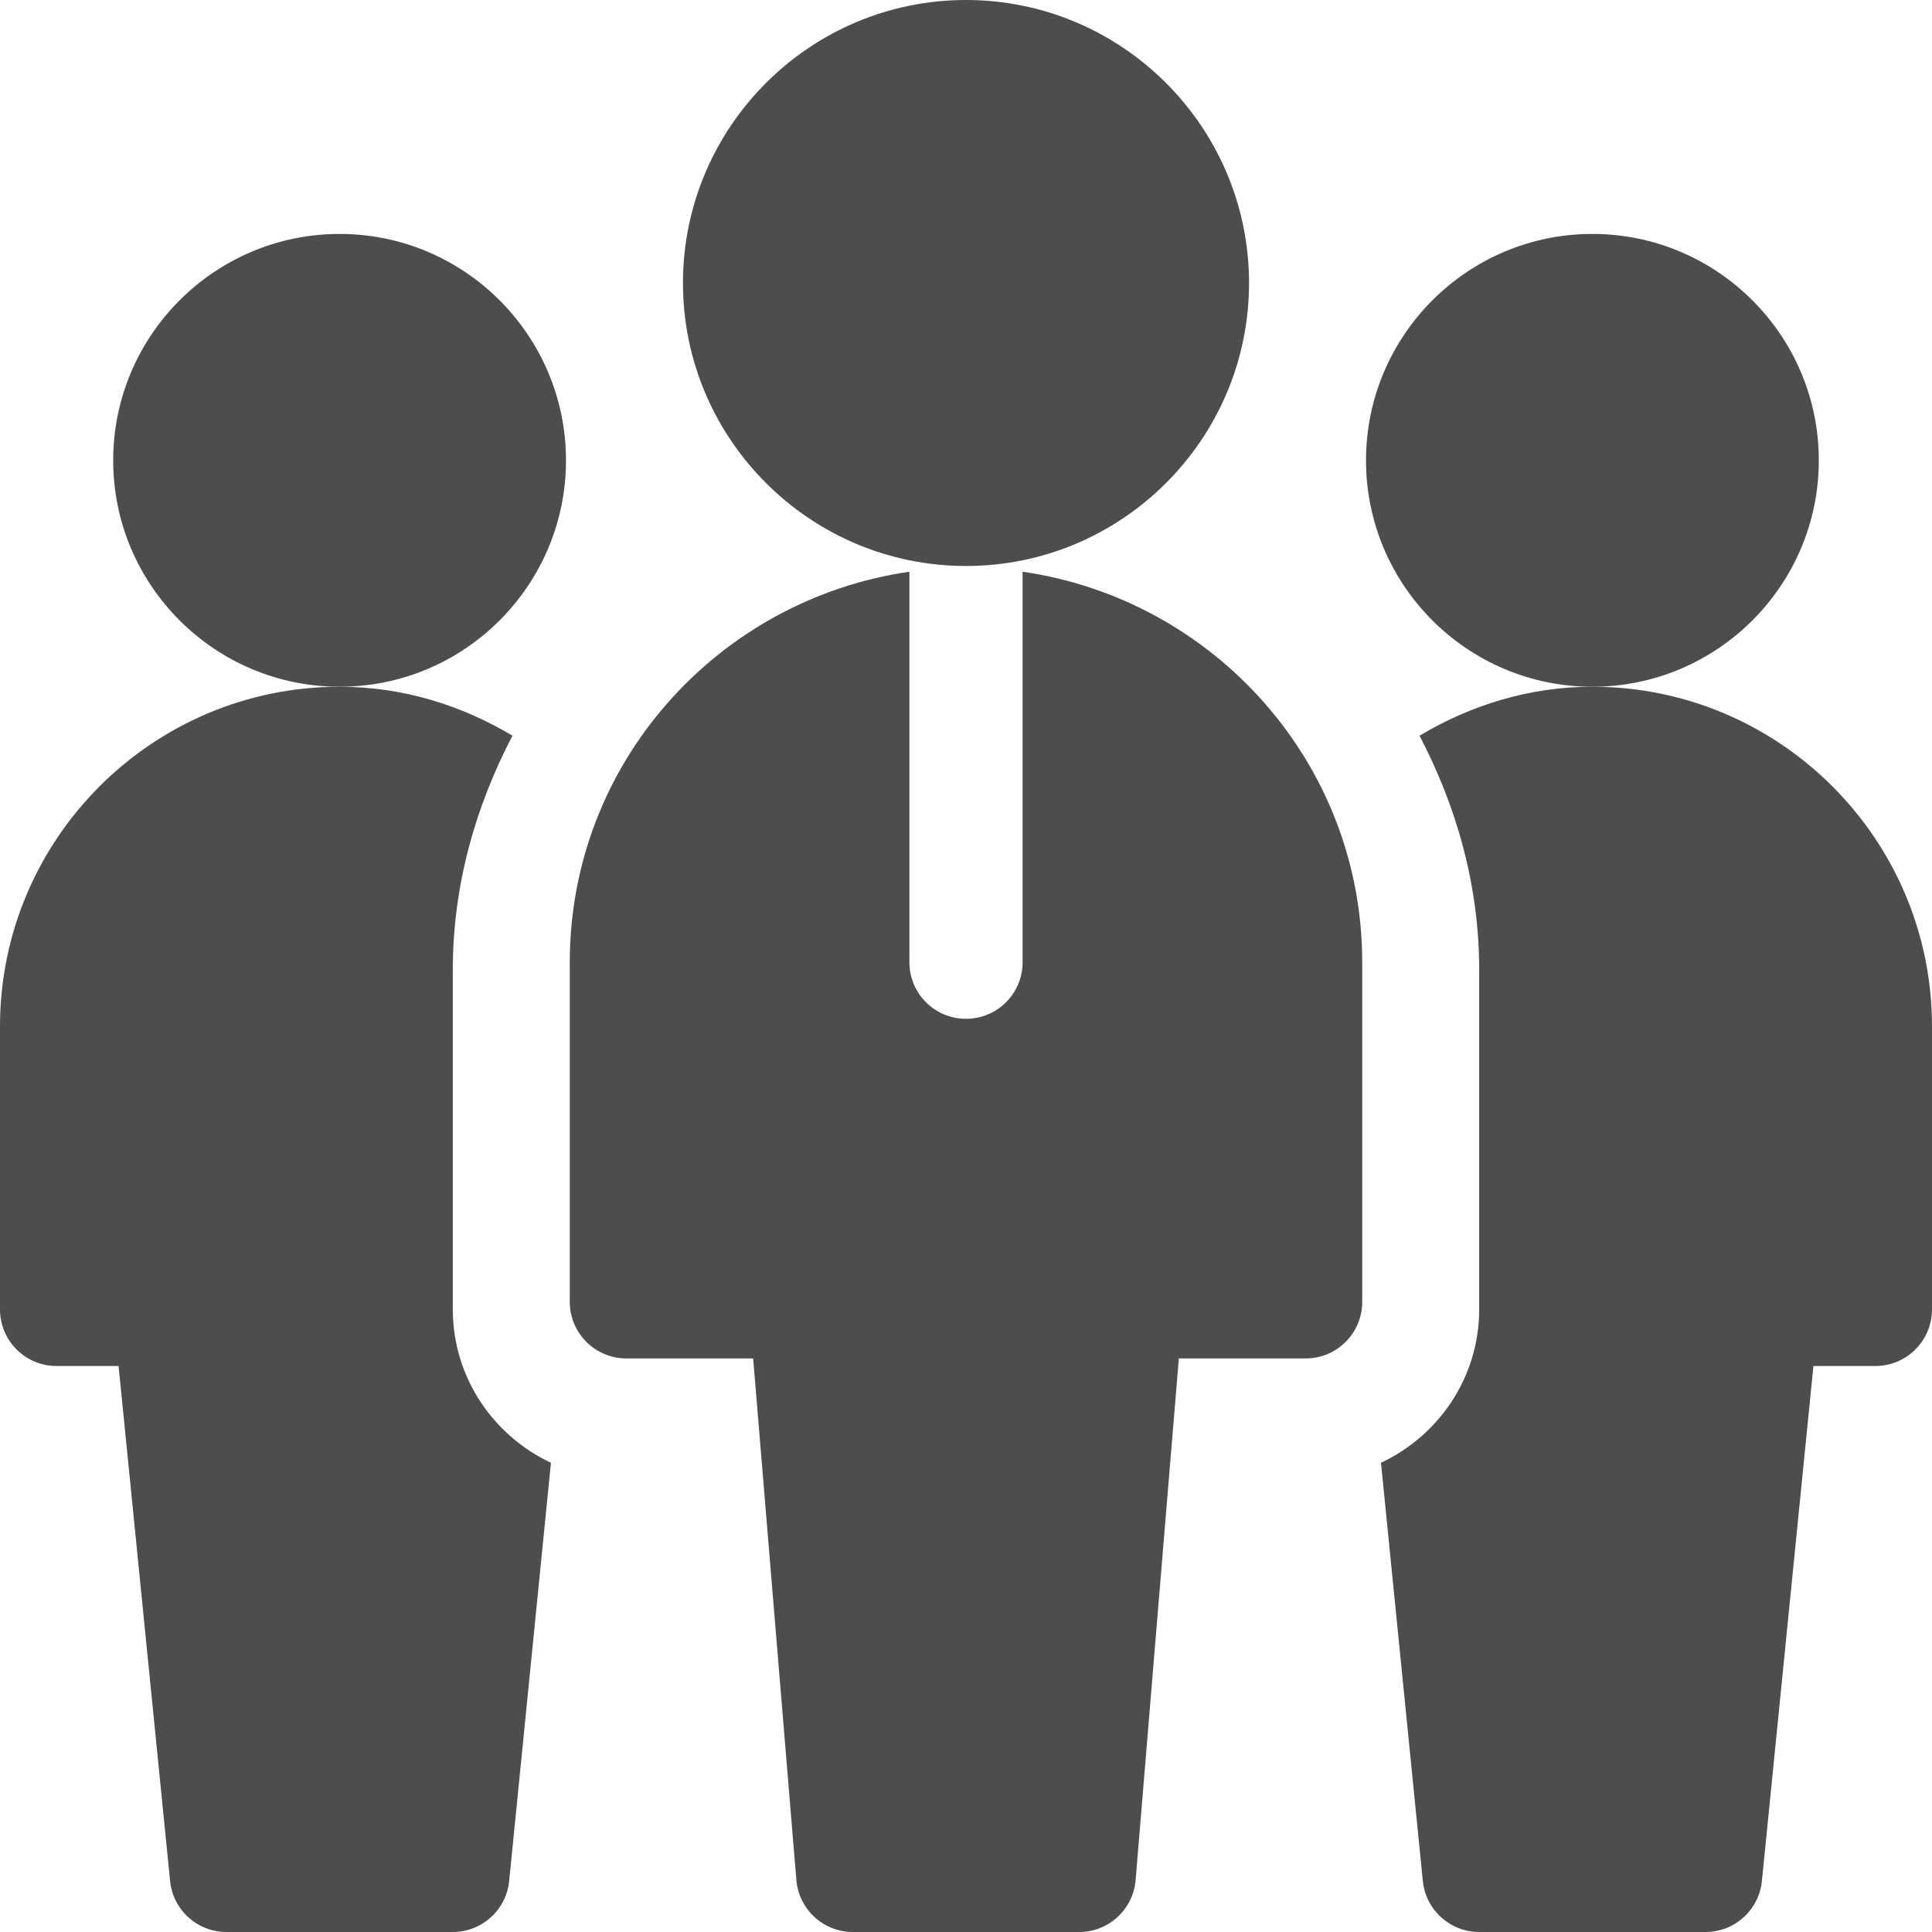 <svg width="24" height="24" viewBox="0 0 24 24" fill="none" xmlns="http://www.w3.org/2000/svg">
<path d="M4.219 8.531C2.668 8.531 1.406 7.27 1.406 5.719C1.406 4.168 2.668 2.906 4.219 2.906C5.77 2.906 7.031 4.168 7.031 5.719C7.031 7.27 5.77 8.531 4.219 8.531Z" fill="#4D4D4D"/>
<path d="M19.781 8.531C18.23 8.531 16.969 7.27 16.969 5.719C16.969 4.168 18.23 2.906 19.781 2.906C21.332 2.906 22.594 4.168 22.594 5.719C22.594 7.27 21.332 8.531 19.781 8.531Z" fill="#4D4D4D"/>
<path d="M12 7.031C10.062 7.031 8.484 5.454 8.484 3.516C8.484 1.577 10.062 0 12 0C13.938 0 15.516 1.577 15.516 3.516C15.516 5.454 13.938 7.031 12 7.031Z" fill="#4D4D4D"/>
<path d="M12.703 7.102V11.953C12.703 12.342 12.389 12.656 12 12.656C11.611 12.656 11.297 12.342 11.297 11.953V7.102C8.918 7.447 7.078 9.48 7.078 11.953V16.172C7.078 16.561 7.393 16.875 7.781 16.875H9.356L9.893 23.356C9.924 23.72 10.229 24 10.594 24H13.406C13.771 24 14.076 23.72 14.107 23.356L14.644 16.875H16.219C16.607 16.875 16.922 16.561 16.922 16.172V11.953C16.922 9.48 15.082 7.447 12.703 7.102Z" fill="#4D4D4D"/>
<path d="M5.625 16.266V12.047C5.625 10.993 5.909 10.014 6.366 9.139C5.735 8.762 5.006 8.531 4.219 8.531C1.892 8.531 0 10.424 0 12.75V16.266C0 16.654 0.314 16.969 0.703 16.969H1.473L2.113 23.367C2.149 23.726 2.451 24 2.812 24H5.625C5.986 24 6.289 23.726 6.325 23.367L6.844 18.171C6.127 17.834 5.625 17.11 5.625 16.266Z" fill="#4D4D4D"/>
<path d="M24 12.75C24 10.424 22.107 8.531 19.781 8.531C18.994 8.531 18.265 8.762 17.634 9.139C18.091 10.014 18.375 10.993 18.375 12.047V16.266C18.375 17.11 17.873 17.834 17.155 18.171L17.675 23.367C17.711 23.726 18.014 24 18.375 24H21.187C21.548 24 21.851 23.726 21.887 23.367L22.527 16.969H23.297C23.685 16.969 24 16.654 24 16.266V12.75Z" fill="#4D4D4D"/>
</svg>
